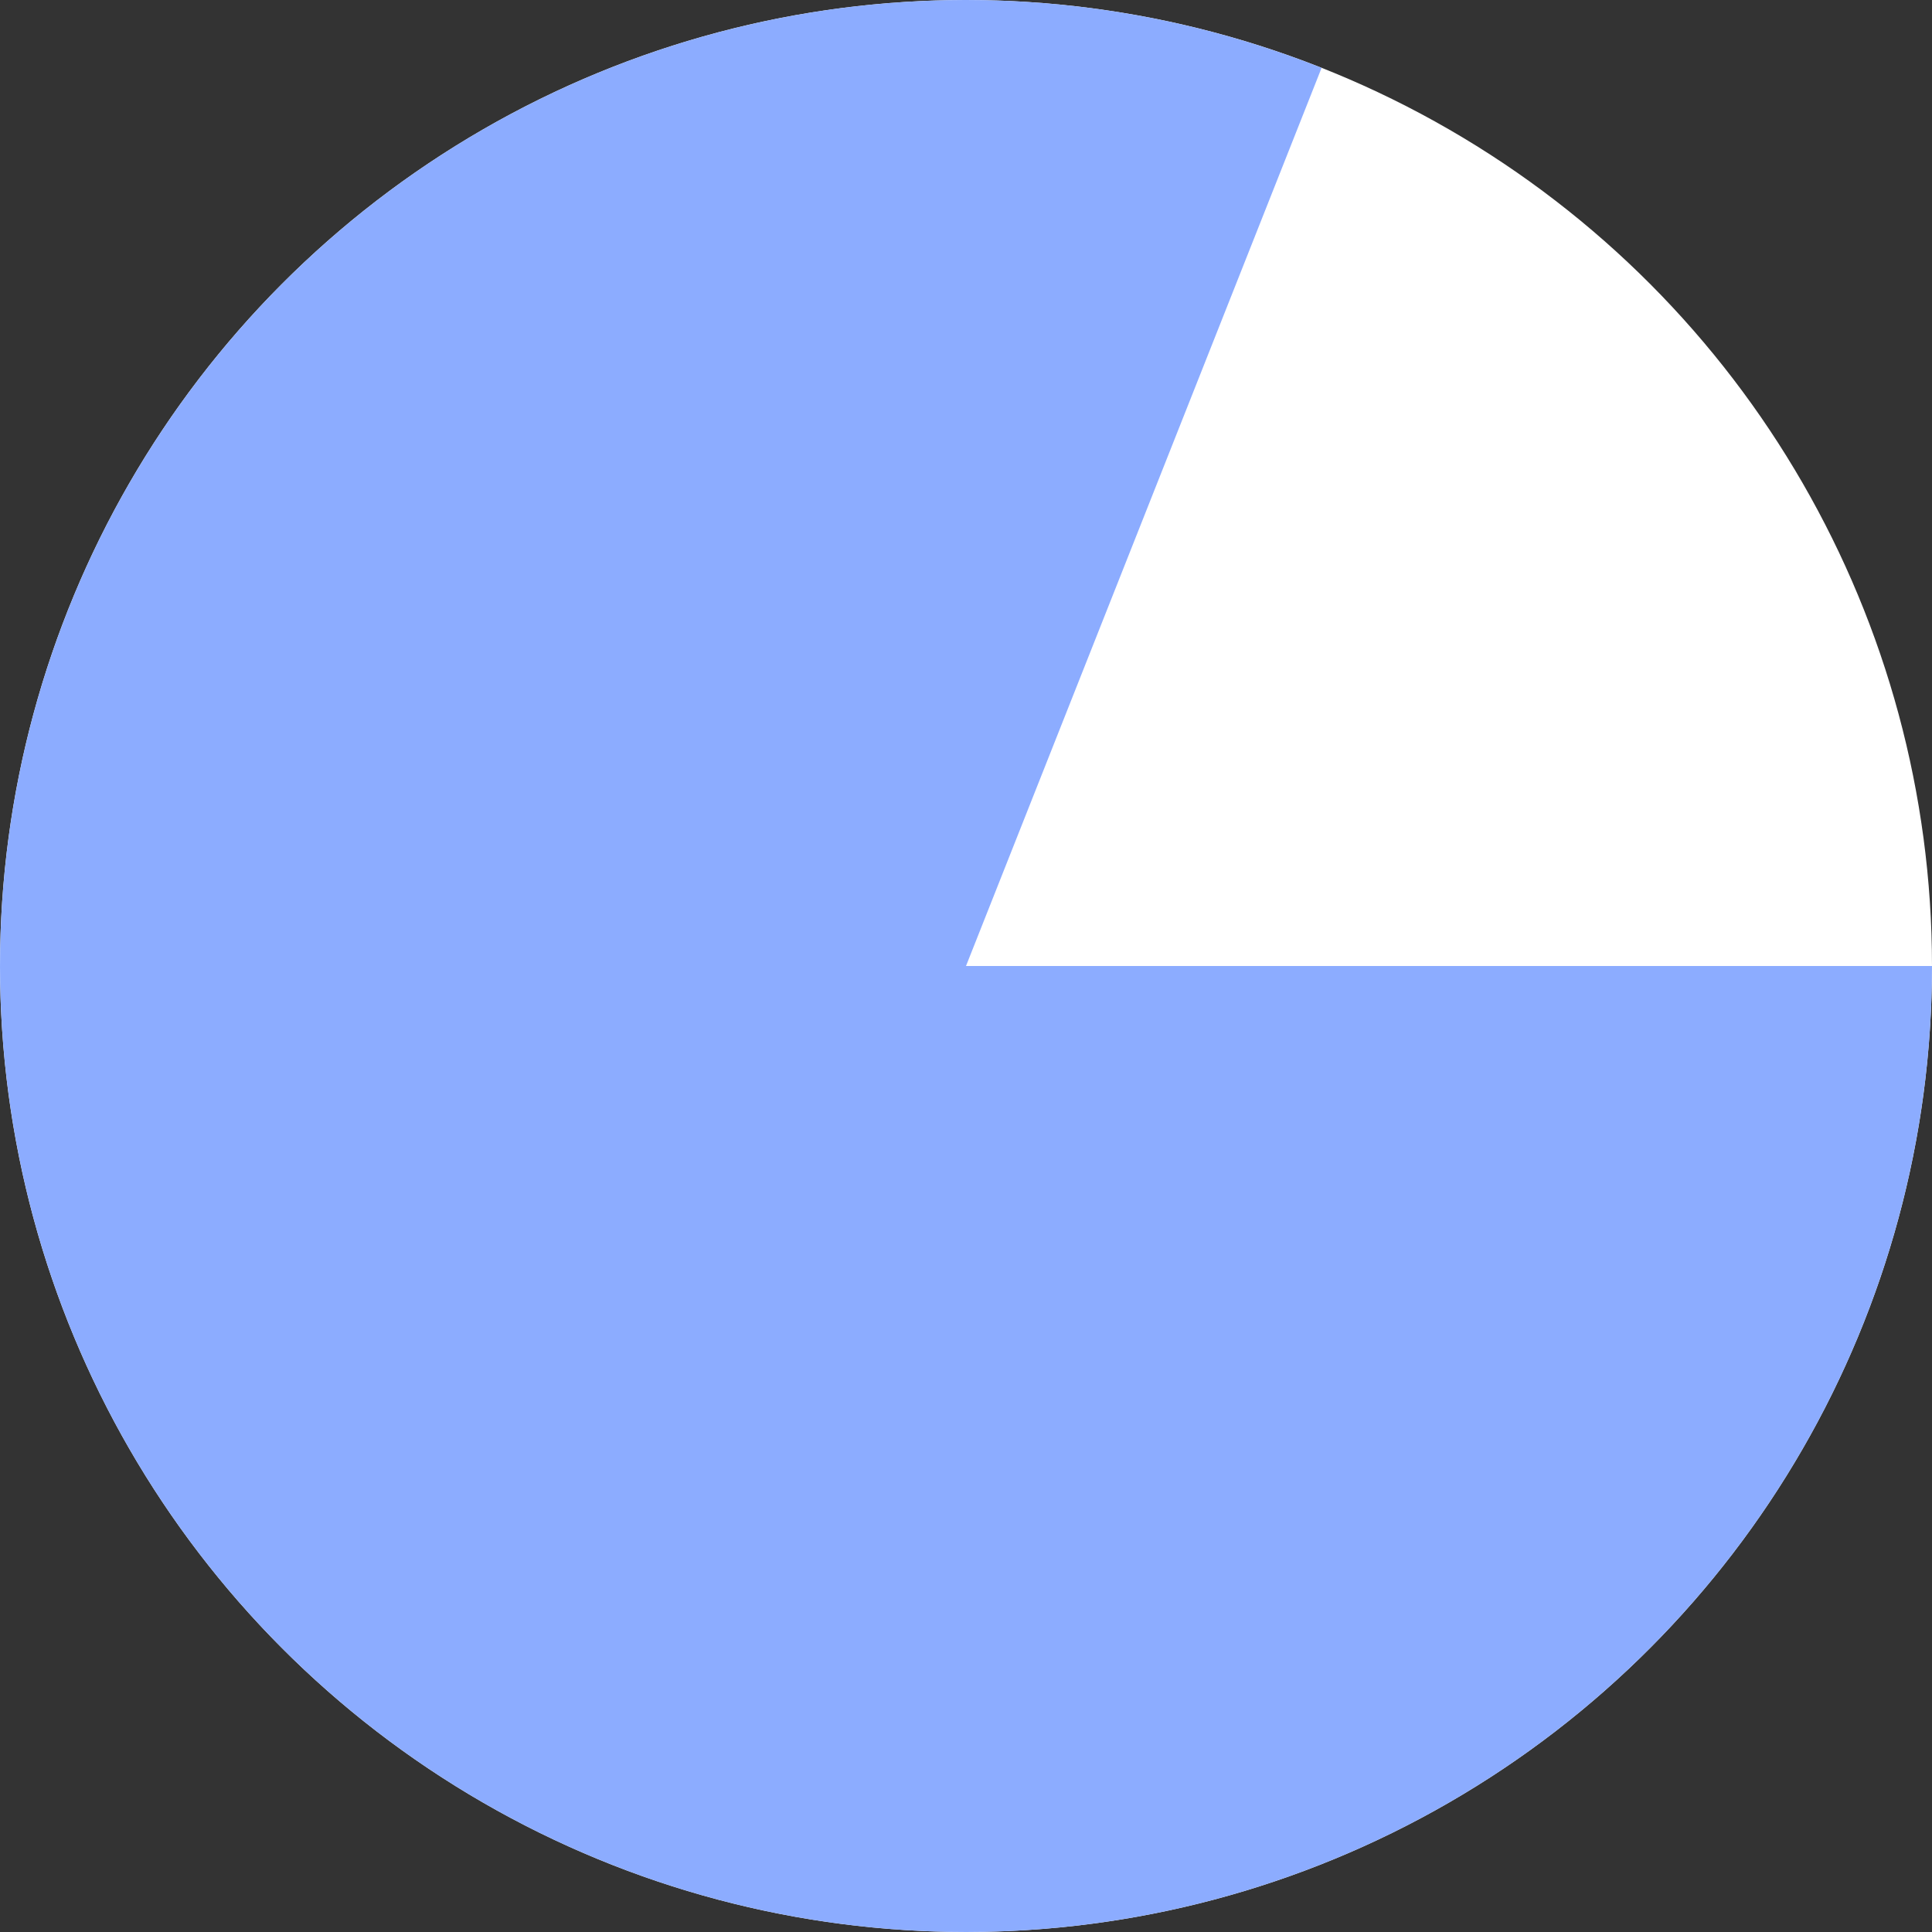 <svg width="100" height="100" viewBox="0 0 100 100" fill="none" xmlns="http://www.w3.org/2000/svg">
<rect x="0" y="0" width="100" height="100" fill="#333333" stroke="none"/>
<circle cx="50" cy="50" r="50" fill="white"/>
<path d="M100 50C100 60.693 96.572 71.105 90.219 79.706C83.866 88.307 74.922 94.645 64.702 97.79C54.481 100.934 43.522 100.719 33.433 97.176C23.344 93.632 14.656 86.948 8.646 78.104C2.636 69.26 -0.381 58.722 0.039 48.037C0.458 37.352 4.293 27.083 10.979 18.738C17.664 10.393 26.849 4.411 37.185 1.67C47.522 -1.071 58.464 -0.425 68.406 3.511L50 50H100Z" fill="#8CACFF"/>
</svg>
